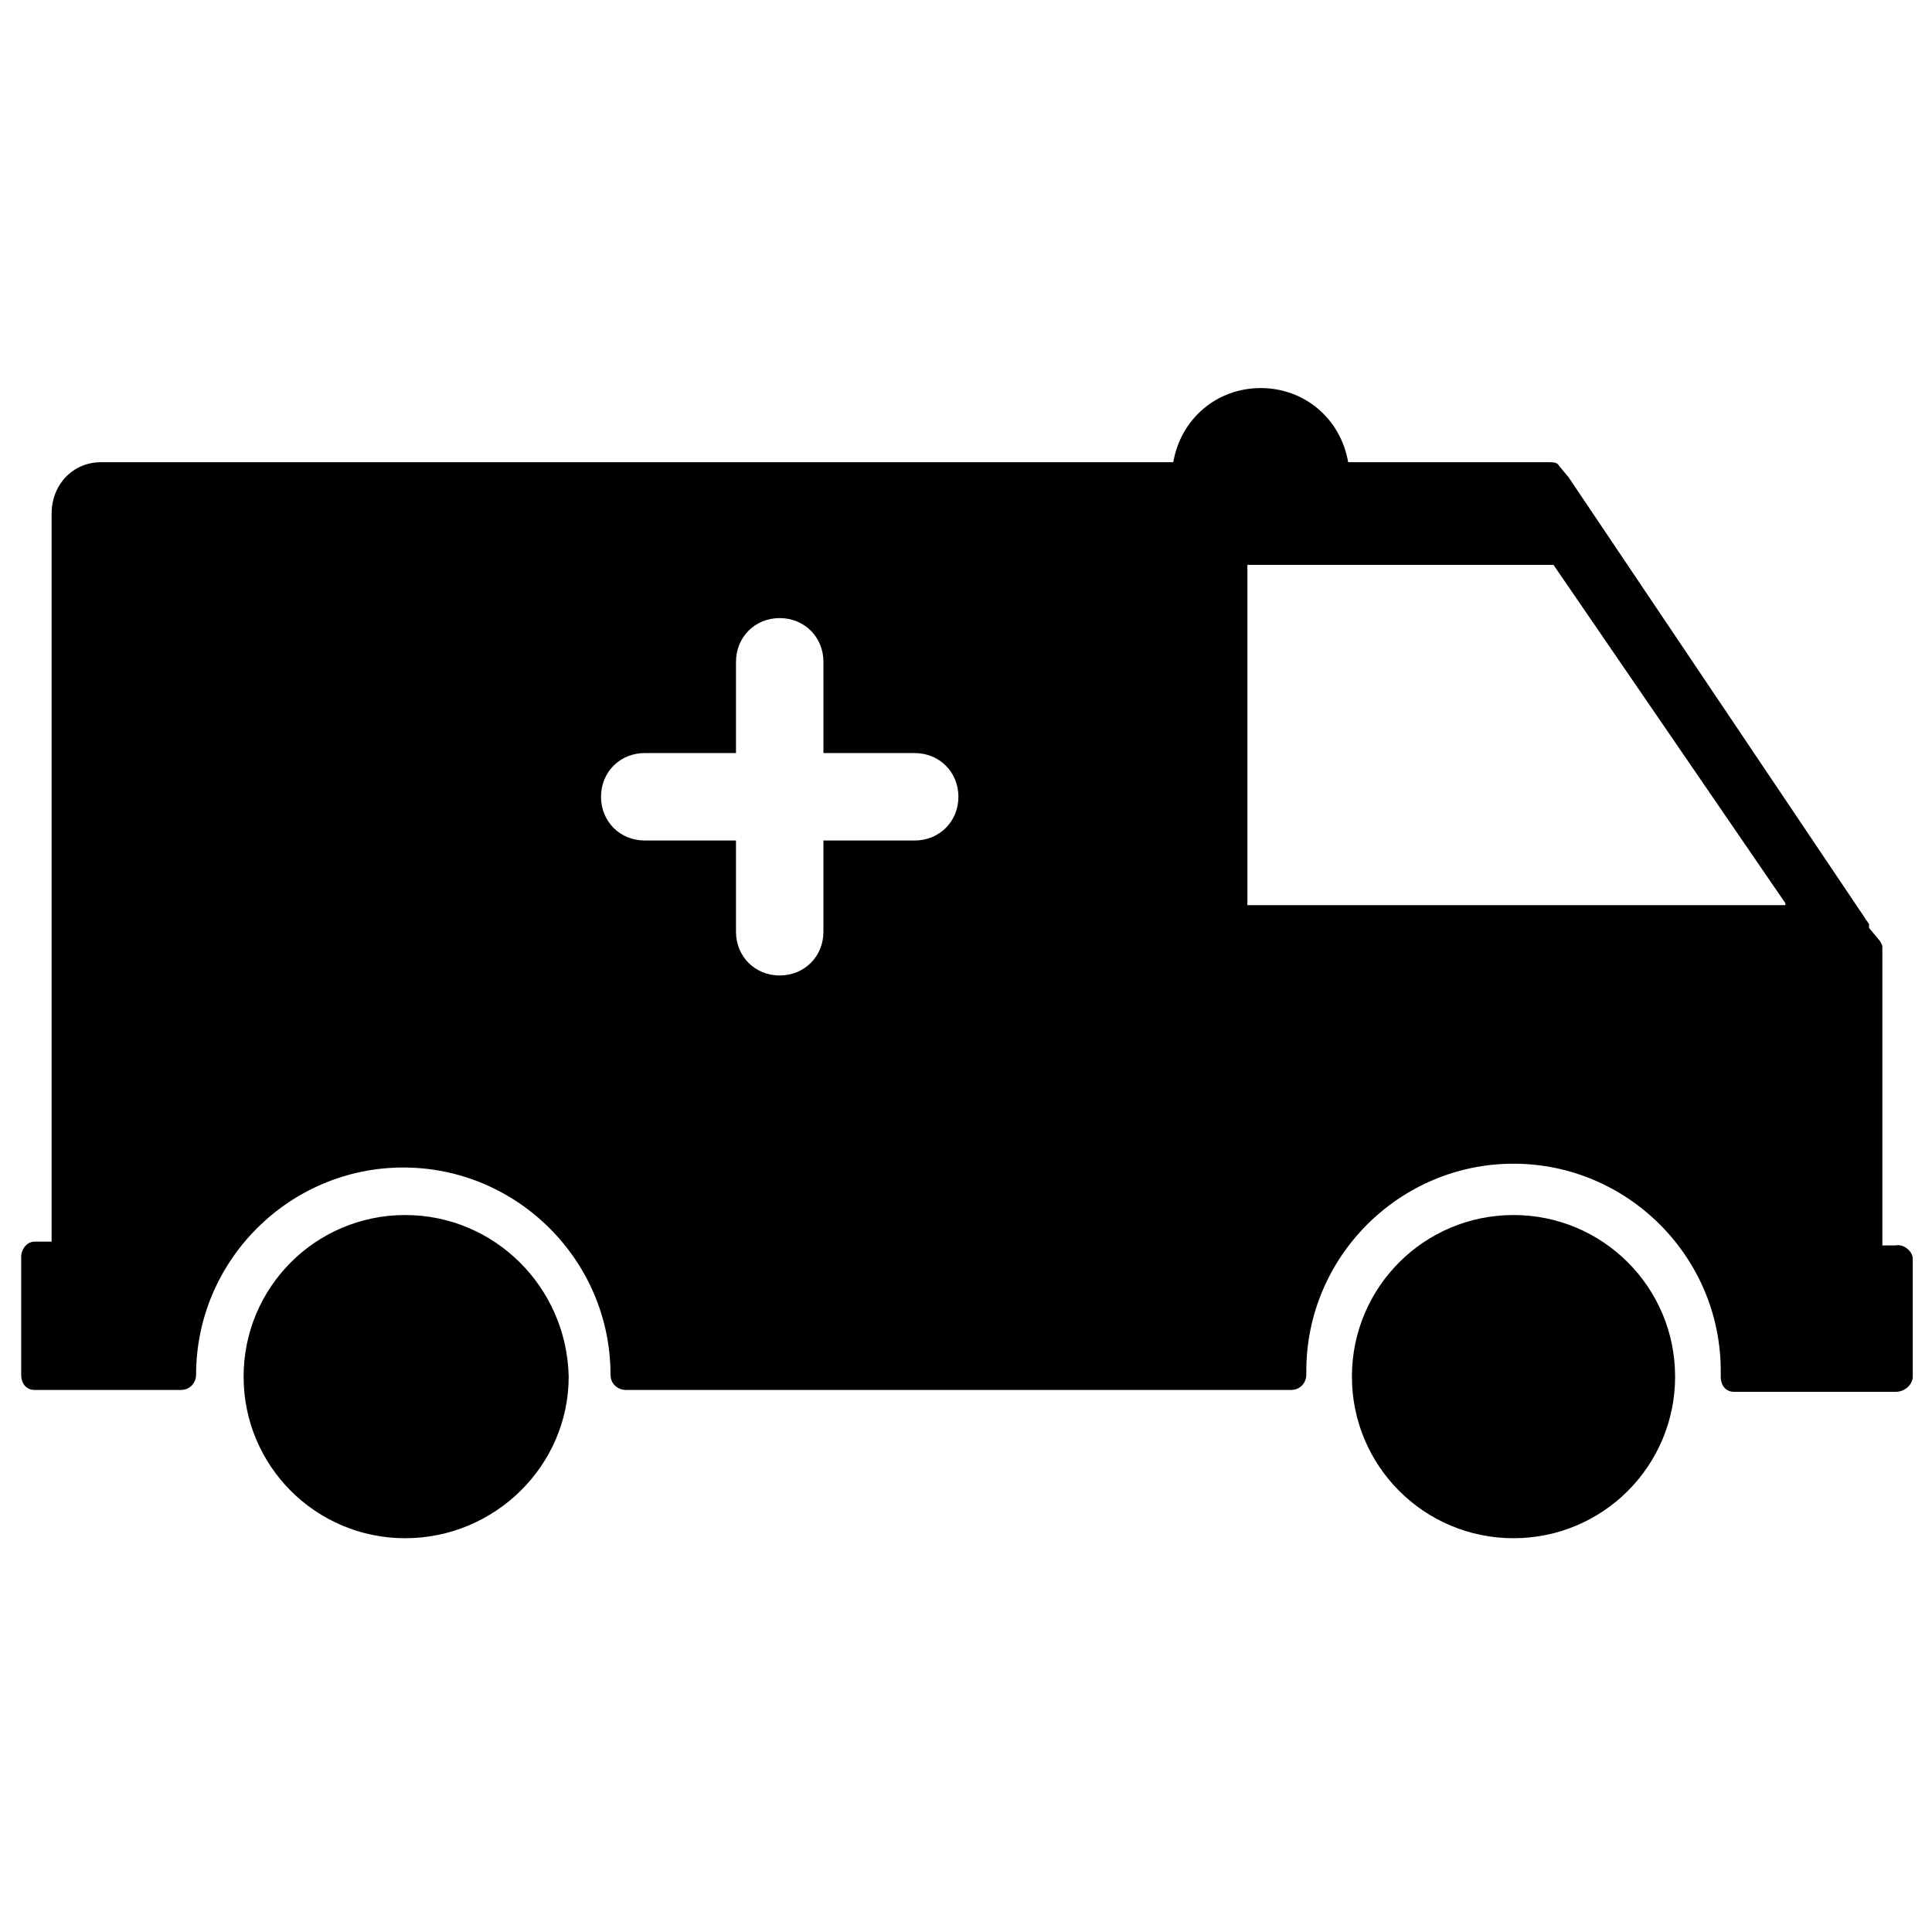 <?xml version="1.0" encoding="UTF-8"?>
<!-- The Best Svg Icon site in the world: iconSvg.co, Visit us! https://iconsvg.co -->
<svg fill="#000000" width="800px" height="800px" version="1.1" viewBox="144 144 512 512" xmlns="http://www.w3.org/2000/svg">
 <path d="m587.92 508.82c0 23.68-19.145 42.824-42.824 42.824s-42.824-19.145-42.824-42.824c0-23.68 19.145-42.824 42.824-42.824s42.824 19.145 42.824 42.824zm-336.54-42.824c-23.68 0-42.824 19.145-42.824 42.824 0 23.68 19.145 42.824 42.824 42.824s43.328-19.145 43.328-42.824c-0.504-23.68-19.648-42.824-43.328-42.824zm399.52 11.59v31.234c0 2.016-2.016 4.031-4.535 4.031h-42.824c-2.016 0-3.527-1.512-3.527-4.031v-1.512c0-30.23-24.688-54.914-54.914-54.914-30.23 0-54.914 24.688-54.914 54.914v0.504 0.504c0 2.016-1.512 4.031-4.031 4.031h-176.33c-2.016 0-4.031-1.512-4.031-4.031 0-30.23-24.688-54.914-54.914-54.914-30.23 0-54.914 24.688-54.914 54.914 0 2.016-1.512 4.031-4.031 4.031h-38.793c-2.016 0-3.527-1.512-3.527-4.031v-31.234c0-2.016 1.512-4.031 3.527-4.031h4.535v-192.96c0-7.559 5.543-13.602 13.098-13.602h284.15c2.016-11.586 11.586-19.648 23.176-19.648 11.586 0 21.16 8.062 23.176 19.648h52.898c1.512 0 2.519 0 3.023 1.008l2.519 3.023 79.602 118.39v1.008l2.519 3.023c0.504 0.504 1.008 1.512 1.008 2.016v79.098h3.527c2.012-0.508 4.531 1.508 4.531 3.523zm-252.91-122.43c0-6.551-5.039-11.586-11.586-11.586h-24.184l-0.004-24.184c0-6.551-5.039-11.586-11.586-11.586-6.551 0-11.586 5.039-11.586 11.586v24.184h-24.184c-6.551 0-11.586 5.039-11.586 11.586 0 6.551 5.039 11.586 11.586 11.586h24.184v24.184c0 6.551 5.039 11.586 11.586 11.586 6.551 0 11.586-5.039 11.586-11.586v-24.184h24.184c6.551 0 11.59-5.035 11.59-11.586zm219.16 28.211-61.465-89.676h-81.113v90.184l142.58-0.004z"/>
</svg>